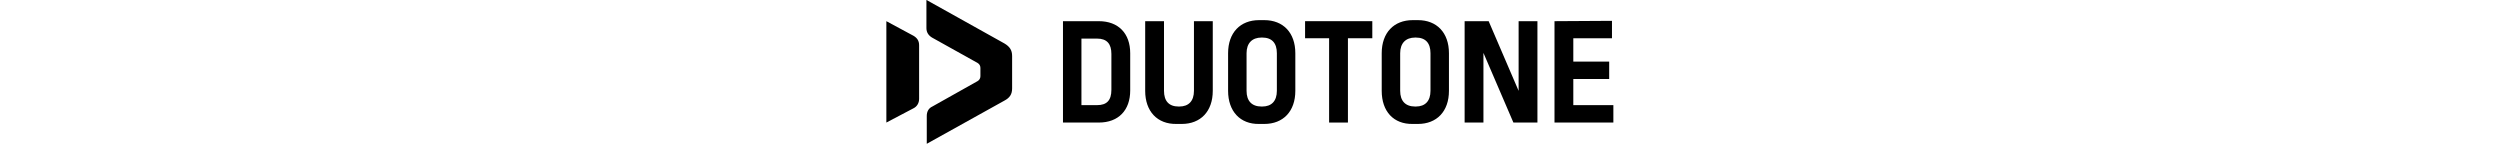 <svg viewBox="0 0 278.3 55" xmlns="http://www.w3.org/2000/svg" height="16px" class="desktop-logo"><g fill="currentColor" transform="matrix(1.333 0 0 -1.333 0 55.026)"><path d="m0 6.1v29.1l7.8-4.2c1-.6 1.6-1.4 1.6-2.7v-15.4c0-1.2-.6-2.2-1.6-2.7zm36.1 19.1v-9.3c0-1.7-.7-2.7-2.2-3.5l-22.3-12.4v8c0 1.2.5 2.2 1.6 2.7l13 7.3c.5.3.8.8.8 1.4v2.4c0 .6-.3 1.1-.8 1.4l-13.1 7.3c-1 .6-1.6 1.5-1.6 2.7v8.1l22.4-12.5c1.5-.9 2.2-1.9 2.2-3.6"></path><path d="m61 35.2c5.6 0 9-3.5 9-9.2v-10.7c0-5.7-3.4-9.2-9-9.2h-10.3v29.1zm3.6-19.7v10.3c0 2.9-1.3 4.4-4.1 4.4h-4.5v-19.1h4.5c2.8 0 4.1 1.4 4.1 4.4"></path><path d="m74.3 15.2v20h5.4v-20c0-2.9 1.4-4.5 4.2-4.5h.2c2.7 0 4.2 1.6 4.2 4.5v20h5.4v-20c0-5.9-3.5-9.5-8.9-9.5h-1.5c-5.5-.1-9 3.6-9 9.5"></path><path d="m98.1 15.2v10.8c0 5.9 3.5 9.5 8.9 9.5h1.5c5.4 0 8.9-3.6 8.9-9.5v-10.8c0-5.9-3.5-9.5-8.9-9.5h-1.5c-5.4-.1-8.9 3.6-8.9 9.5m14 0v10.8c0 2.9-1.4 4.5-4.2 4.5h-.2c-2.7 0-4.3-1.6-4.3-4.5v-10.8c0-2.9 1.5-4.5 4.3-4.5h.2c2.7 0 4.2 1.6 4.2 4.5"></path><path d="m132.5 30.3v-24.2h-5.4v24.2h-6.9v4.9h19.3v-4.9z"></path><path d="m142.2 15.2v10.8c0 5.9 3.5 9.5 8.9 9.5h1.5c5.4 0 8.9-3.6 8.9-9.5v-10.8c0-5.9-3.5-9.5-8.9-9.5h-1.5c-5.5-.1-8.9 3.6-8.9 9.5m14 0v10.8c0 2.9-1.4 4.5-4.2 4.5h-.2c-2.7 0-4.3-1.6-4.3-4.5v-10.8c0-2.9 1.5-4.5 4.3-4.5h.2c2.7 0 4.2 1.6 4.2 4.5"></path><path d="m172.9 35.2 8.6-20v20h5.4v-29.1h-6.9l-8.6 20v-20h-5.4v29.1z"></path><path d="m191.8 35.2v-29.1h16.9v5h-11.5v7.5h10.3v5h-10.3v6.7h11.1v5z"></path></g></svg>